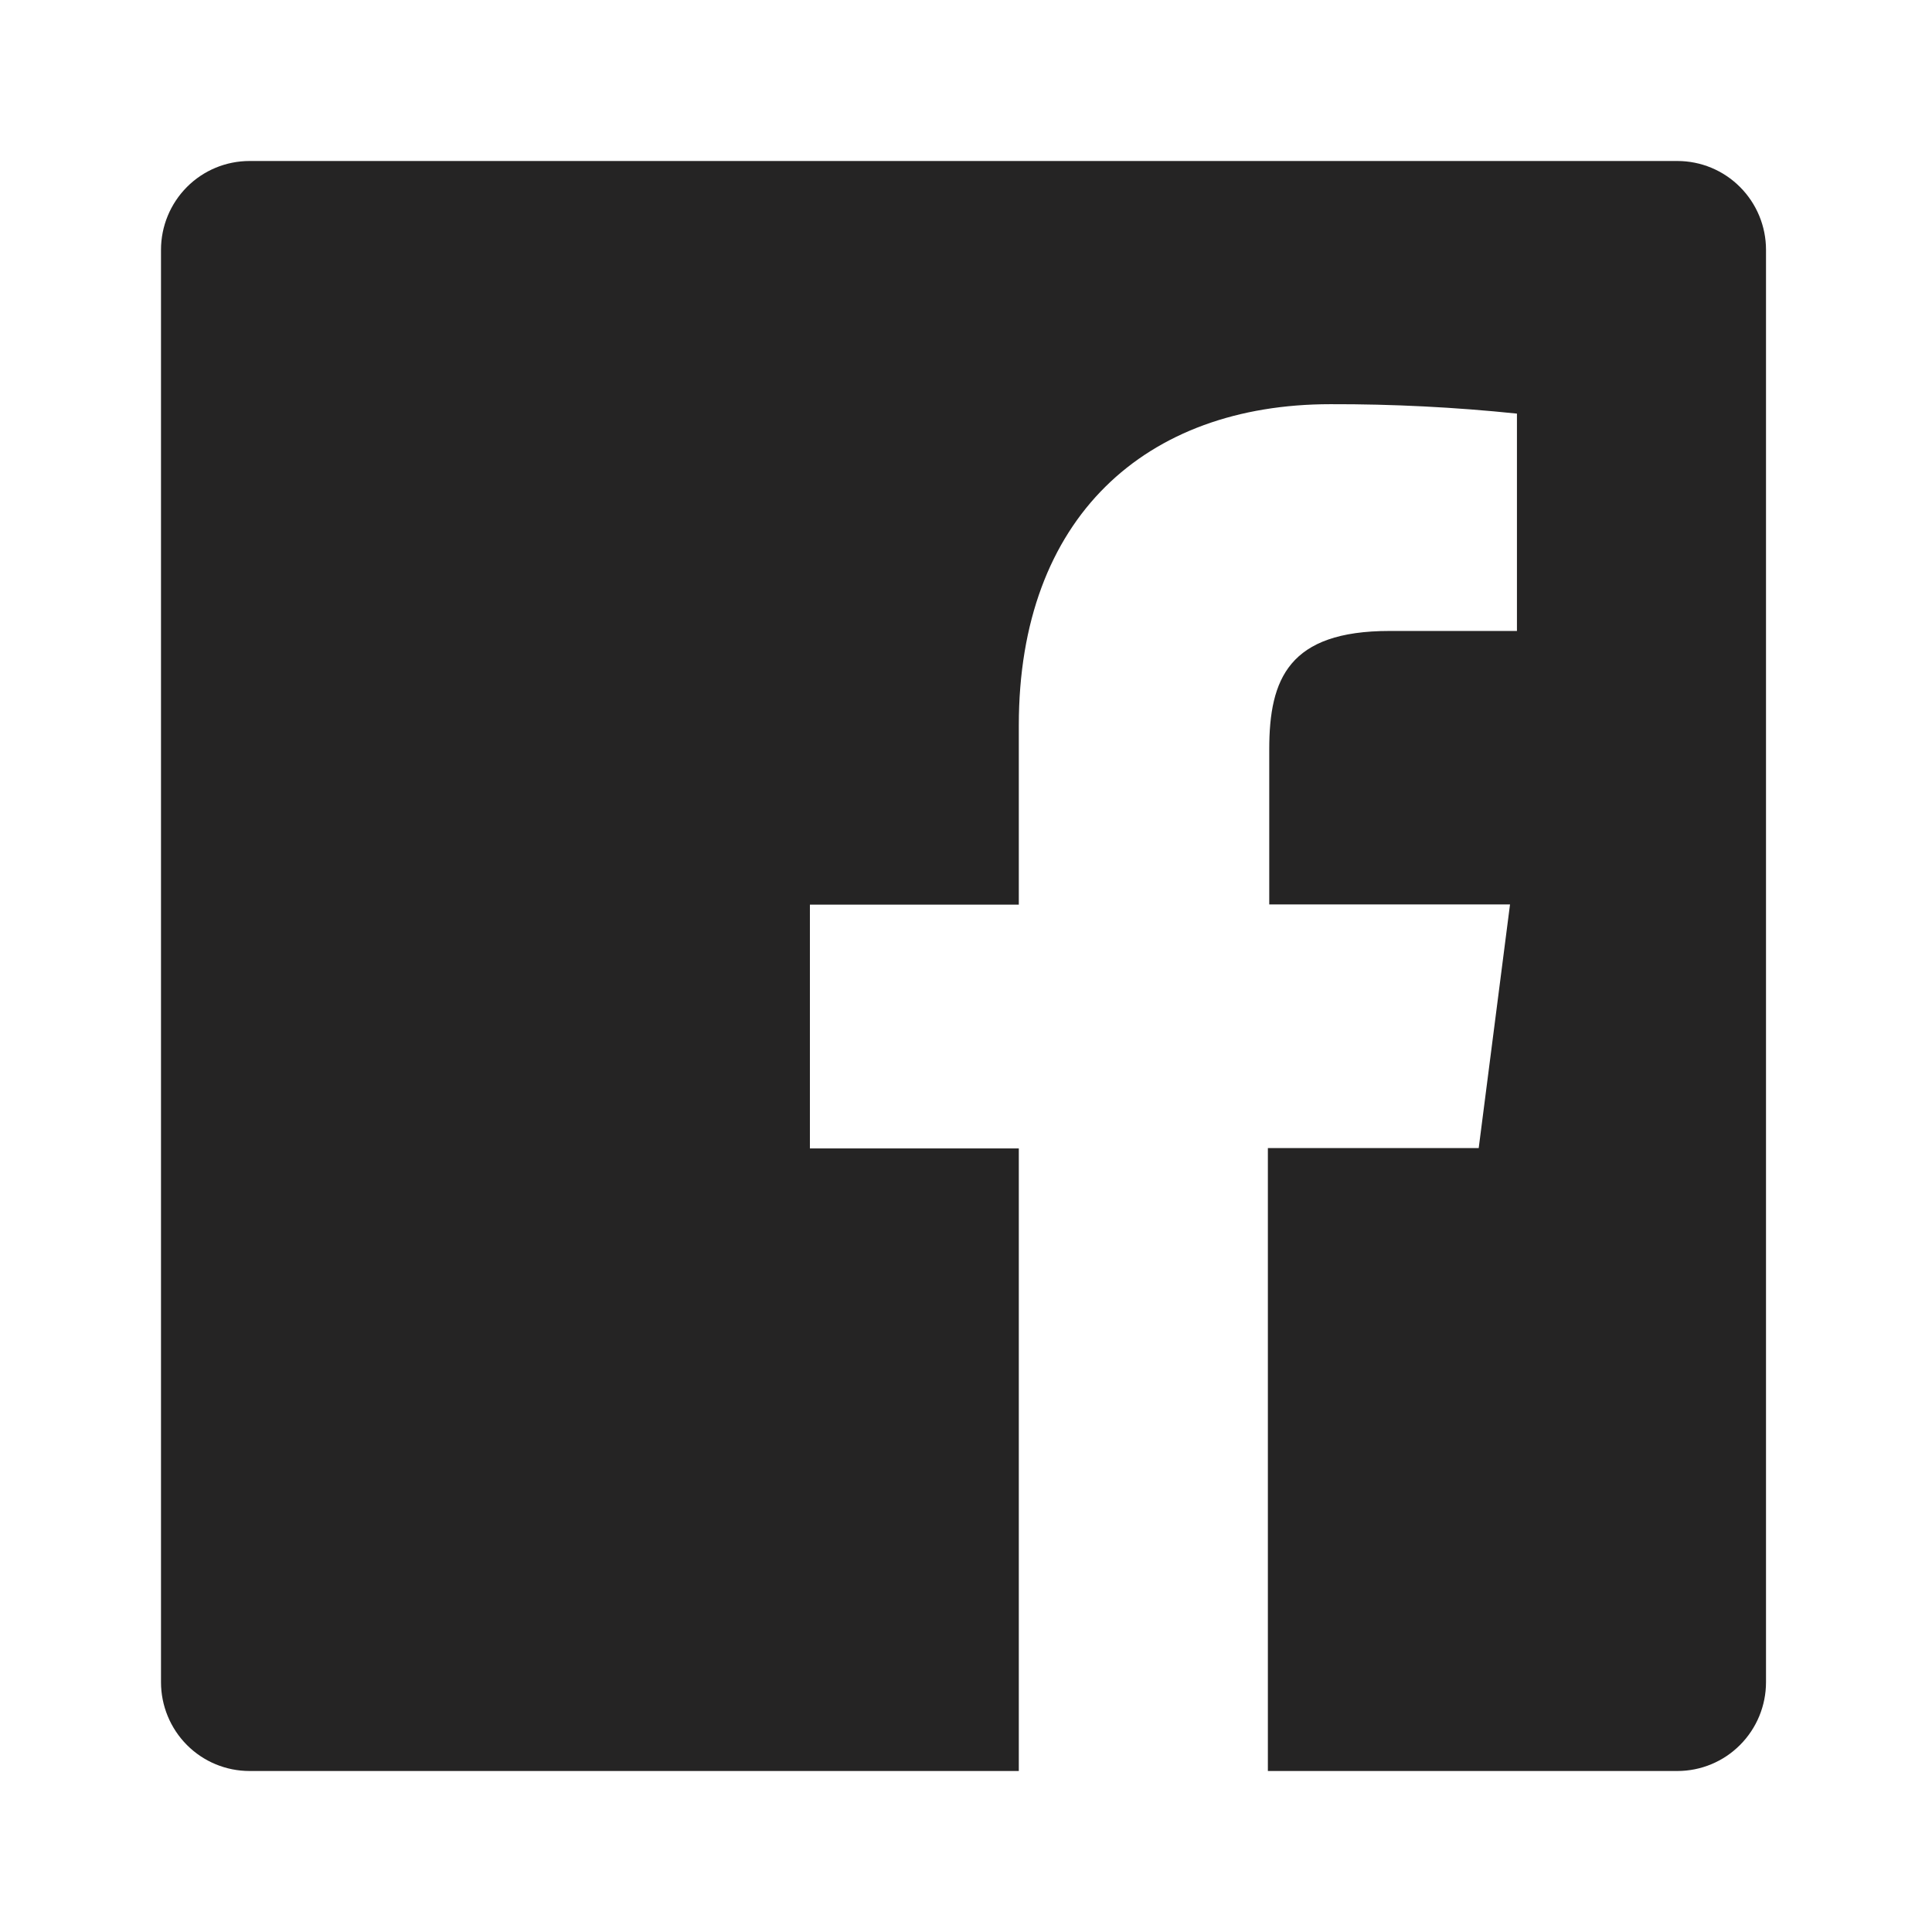 <svg width="24" height="24" viewBox="0 0 24 24" fill="none" xmlns="http://www.w3.org/2000/svg">
<path d="M20.837 2H3.1C2.808 2 2.528 2.116 2.322 2.323C2.116 2.53 2 2.811 2 3.103L2 20.897C2 21.189 2.116 21.47 2.322 21.677C2.528 21.884 2.808 22 3.1 22H12.656V14.266H10.061V11.238H12.656V9.01C12.656 6.428 14.231 5.021 16.527 5.021C17.301 5.019 18.074 5.058 18.844 5.138V7.838H17.262C16.011 7.838 15.767 8.431 15.767 9.307V11.235H18.758L18.369 14.262H15.75V22H20.837C21.129 22 21.409 21.884 21.615 21.677C21.822 21.47 21.938 21.189 21.938 20.897V3.103C21.938 2.811 21.822 2.53 21.615 2.323C21.409 2.116 21.129 2 20.837 2Z" fill="#252424"/>
</svg>
